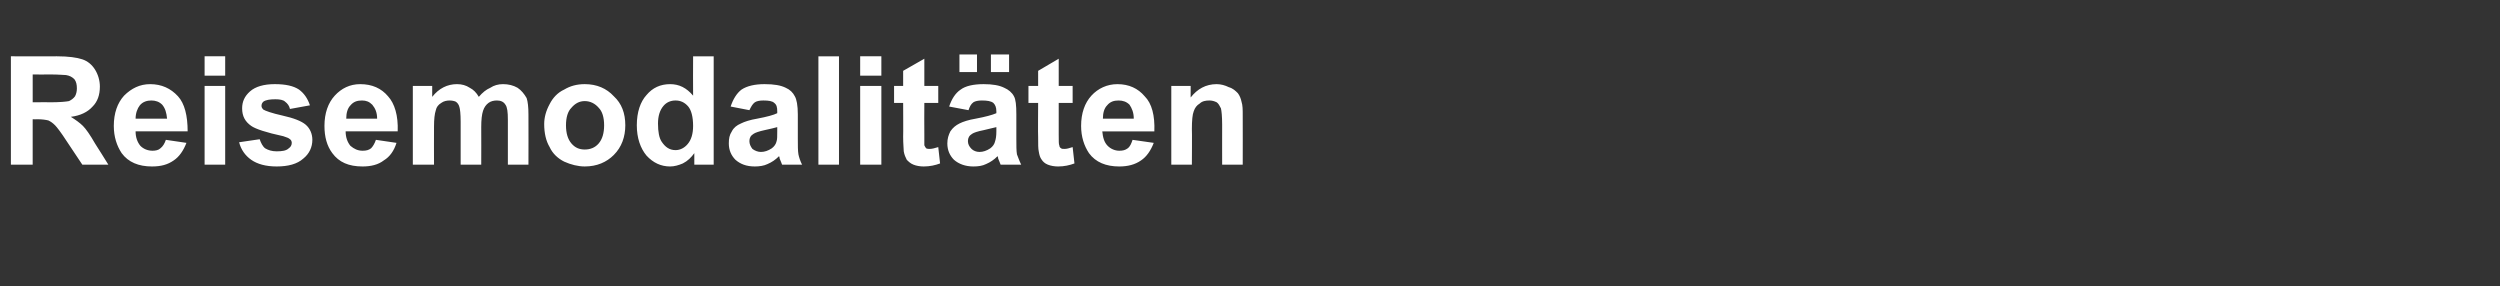 <?xml version="1.0" standalone="no"?><!DOCTYPE svg PUBLIC "-//W3C//DTD SVG 1.1//EN" "http://www.w3.org/Graphics/SVG/1.1/DTD/svg11.dtd"><svg xmlns="http://www.w3.org/2000/svg" version="1.1" width="413px" height="47.3px" viewBox="0 -9 413 47.3" style="top:-9px"><rect x="0" y="-9" width="413" height="47.3" fill="#333333" stroke="none"/><desc>Reisemodalit ten</desc><defs/><g id="Polygon21816"><path d="m1.8 18.2l0-17.9c0 0 7.64.01 7.6 0c1.9 0 3.3.2 4.2.5c.9.3 1.6.9 2.1 1.7c.5.8.8 1.8.8 2.8c0 1.4-.4 2.5-1.2 3.3c-.8.9-2 1.5-3.6 1.7c.8.5 1.5 1 2 1.5c.5.5 1.2 1.5 2 2.9c.03.01 2.2 3.5 2.2 3.5l-4.3 0c0 0-2.61-3.89-2.6-3.9c-.9-1.4-1.6-2.3-1.9-2.6c-.4-.4-.7-.6-1.1-.8c-.4-.1-1-.2-1.8-.2c-.02.03-.8 0-.8 0l0 7.5l-3.6 0zm3.6-10.3c0 0 2.72-.03 2.7 0c1.8 0 2.8-.1 3.3-.2c.4-.2.7-.4 1-.8c.2-.4.3-.8.3-1.3c0-.6-.1-1.1-.4-1.5c-.4-.4-.8-.6-1.4-.7c-.3 0-1.2-.1-2.6-.1c-.04.03-2.9 0-2.9 0l0 4.6zm22 6.2c0 0 3.4.5 3.4.5c-.5 1.3-1.2 2.3-2.1 2.9c-1 .7-2.1 1-3.6 1c-2.2 0-3.9-.7-5-2.2c-.8-1.2-1.3-2.7-1.3-4.5c0-2.1.6-3.8 1.7-5c1.2-1.2 2.6-1.9 4.3-1.9c1.9 0 3.4.7 4.6 2c1.1 1.2 1.6 3.2 1.6 5.8c0 0-8.6 0-8.6 0c0 1 .3 1.8.8 2.4c.5.5 1.2.8 2 .8c.5 0 1-.1 1.3-.4c.4-.3.7-.8.9-1.4zm.2-3.5c-.1-1-.3-1.7-.8-2.3c-.5-.5-1.1-.7-1.8-.7c-.7 0-1.4.2-1.9.8c-.4.5-.7 1.3-.7 2.2c0 0 5.2 0 5.2 0zm6.2-7.1l0-3.2l3.4 0l0 3.2l-3.4 0zm0 14.7l0-13l3.4 0l0 13l-3.4 0zm5.7-3.7c0 0 3.4-.5 3.4-.5c.2.6.5 1.2.9 1.5c.5.3 1.1.5 1.9.5c.9 0 1.6-.1 2-.5c.3-.2.5-.5.5-.9c0-.2-.1-.5-.3-.6c-.2-.2-.5-.3-1.1-.5c-2.8-.6-4.6-1.2-5.3-1.7c-1-.7-1.5-1.6-1.5-2.9c0-1.1.4-2 1.3-2.8c.9-.8 2.3-1.2 4.1-1.2c1.8 0 3.1.3 4 .9c.8.6 1.4 1.4 1.8 2.6c0 0-3.3.6-3.3.6c-.1-.5-.4-.9-.8-1.2c-.3-.3-.9-.4-1.6-.4c-.9 0-1.6.1-2 .4c-.2.2-.3.4-.3.7c0 .2.1.4.3.6c.3.2 1.4.6 3.2 1c1.8.4 3.1.9 3.8 1.5c.7.6 1.1 1.5 1.1 2.5c0 1.2-.5 2.3-1.5 3.1c-1 .9-2.5 1.3-4.4 1.3c-1.8 0-3.2-.4-4.2-1.1c-1-.7-1.7-1.7-2-2.9zm22.6-.4c0 0 3.4.5 3.4.5c-.4 1.3-1.1 2.3-2.1 2.9c-.9.7-2.1 1-3.5 1c-2.3 0-3.9-.7-5-2.2c-.9-1.2-1.3-2.7-1.3-4.5c0-2.1.6-3.8 1.7-5c1.1-1.2 2.5-1.9 4.2-1.9c2 0 3.5.7 4.6 2c1.1 1.2 1.7 3.2 1.6 5.8c0 0-8.6 0-8.6 0c0 1 .3 1.8.8 2.4c.6.5 1.2.8 2 .8c.6 0 1-.1 1.4-.4c.3-.3.6-.8.8-1.4zm.2-3.5c0-1-.3-1.7-.8-2.3c-.5-.5-1-.7-1.7-.7c-.8 0-1.4.2-1.9.8c-.5.5-.7 1.3-.7 2.2c0 0 5.1 0 5.1 0zm5.9-5.4l3.2 0c0 0 .01 1.81 0 1.8c1.1-1.4 2.5-2.1 4.1-2.1c.8 0 1.5.2 2.1.6c.6.3 1.1.8 1.5 1.5c.6-.7 1.2-1.2 1.9-1.5c.6-.4 1.3-.6 2.1-.6c.9 0 1.7.2 2.4.6c.6.4 1.1 1 1.5 1.7c.2.6.3 1.5.3 2.7c.02.01 0 8.3 0 8.3l-3.4 0c0 0-.01-7.41 0-7.4c0-1.3-.1-2.1-.4-2.5c-.3-.5-.8-.7-1.4-.7c-.5 0-1 .1-1.4.4c-.4.3-.7.7-.9 1.3c-.2.6-.3 1.5-.3 2.7c.02-.02 0 6.2 0 6.2l-3.4 0c0 0-.01-7.1 0-7.1c0-1.3-.1-2.1-.2-2.4c-.1-.4-.3-.7-.6-.9c-.2-.1-.6-.2-1-.2c-.5 0-1 .1-1.4.4c-.5.3-.8.7-.9 1.2c-.2.6-.3 1.5-.3 2.7c-.02 0 0 6.3 0 6.3l-3.5 0l0-13zm21.7 6.3c0-1.1.3-2.2.9-3.3c.5-1 1.3-1.9 2.4-2.4c1-.6 2.1-.9 3.4-.9c2 0 3.6.7 4.8 2c1.3 1.2 1.9 2.8 1.9 4.8c0 1.9-.6 3.6-1.9 4.9c-1.2 1.2-2.8 1.9-4.8 1.9c-1.1 0-2.3-.3-3.4-.8c-1-.5-1.9-1.3-2.4-2.4c-.6-1-.9-2.3-.9-3.8zm3.6.2c0 1.3.3 2.3.9 3c.6.7 1.3 1 2.2 1c.9 0 1.7-.3 2.3-1c.6-.7.9-1.7.9-3c0-1.3-.3-2.3-.9-2.9c-.6-.7-1.4-1.1-2.3-1.1c-.9 0-1.6.4-2.2 1.1c-.6.6-.9 1.6-.9 2.9zm24.4 6.5l-3.2 0c0 0 .01-1.9 0-1.9c-.5.7-1.1 1.3-1.9 1.7c-.7.3-1.4.5-2.1.5c-1.5 0-2.8-.6-3.9-1.8c-1-1.2-1.6-2.9-1.6-5c0-2.2.6-3.9 1.6-5c1-1.2 2.3-1.8 3.9-1.8c1.5 0 2.7.6 3.8 1.9c-.03-.05 0-6.5 0-6.5l3.4 0l0 17.9zm-9.2-6.8c0 1.4.2 2.4.6 3c.6.9 1.3 1.4 2.3 1.4c.8 0 1.5-.4 2-1c.6-.7.9-1.7.9-3c0-1.5-.3-2.6-.8-3.2c-.6-.7-1.3-1-2.1-1c-.8 0-1.5.3-2 .9c-.6.7-.9 1.7-.9 2.9zm15.1-2.2c0 0-3.1-.6-3.1-.6c.4-1.2 1-2.2 1.8-2.8c.9-.6 2.2-.9 3.8-.9c1.6 0 2.7.2 3.5.6c.7.3 1.2.8 1.5 1.4c.3.5.5 1.5.5 3c0 0 0 4 0 4c0 1.2 0 2 .1 2.6c.1.5.3 1.1.6 1.7c0 0-3.3 0-3.3 0c-.1-.2-.2-.6-.4-1c0-.2-.1-.4-.1-.4c-.6.6-1.2 1-1.9 1.3c-.6.3-1.4.4-2.1.4c-1.4 0-2.4-.4-3.2-1.1c-.7-.7-1.1-1.6-1.1-2.7c0-.8.1-1.4.5-2c.3-.6.8-1 1.5-1.3c.6-.3 1.5-.6 2.7-.8c1.6-.3 2.7-.6 3.3-.9c0 0 0-.3 0-.3c0-.7-.1-1.1-.5-1.4c-.3-.3-.9-.4-1.8-.4c-.6 0-1.1.1-1.4.3c-.4.3-.6.7-.9 1.3zm4.6 2.8c-.4.1-1.1.3-2.1.5c-.9.2-1.5.4-1.8.6c-.5.3-.7.7-.7 1.2c0 .5.2.9.5 1.3c.4.3.9.5 1.4.5c.6 0 1.2-.2 1.8-.6c.4-.3.7-.7.8-1.2c.1-.3.1-.8.1-1.6c0 0 0-.7 0-.7zm6.8 6.2l0-17.9l3.4 0l0 17.9l-3.4 0zm6.9-14.7l0-3.2l3.5 0l0 3.2l-3.5 0zm0 14.7l0-13l3.5 0l0 13l-3.5 0zm12.9-13l0 2.8l-2.3 0c0 0-.03 5.2 0 5.2c0 1.1 0 1.7 0 1.8c.1.2.2.4.3.5c.2.1.4.1.6.1c.3 0 .8-.1 1.4-.3c0 0 .3 2.7.3 2.7c-.8.3-1.7.5-2.7.5c-.6 0-1.2-.1-1.7-.3c-.5-.2-.8-.5-1.1-.8c-.2-.4-.4-.8-.5-1.4c0-.4-.1-1.2-.1-2.4c.03.02 0-5.6 0-5.6l-1.5 0l0-2.8l1.5 0l0-2.5l3.5-2l0 4.5l2.3 0zm5 4c0 0-3.2-.6-3.2-.6c.4-1.2 1-2.2 1.9-2.8c.8-.6 2.1-.9 3.8-.9c1.5 0 2.6.2 3.4.6c.7.3 1.3.8 1.6 1.4c.3.5.4 1.5.4 3c0 0 0 4 0 4c0 1.2 0 2 .1 2.6c.2.5.4 1.1.7 1.7c0 0-3.4 0-3.4 0c-.1-.2-.2-.6-.4-1c0-.2-.1-.4-.1-.4c-.6.6-1.2 1-1.9 1.3c-.6.3-1.3.4-2.1.4c-1.3 0-2.4-.4-3.2-1.1c-.7-.7-1.1-1.6-1.1-2.7c0-.8.2-1.4.5-2c.4-.6.9-1 1.5-1.3c.6-.3 1.5-.6 2.7-.8c1.6-.3 2.7-.6 3.4-.9c0 0 0-.3 0-.3c0-.7-.2-1.1-.5-1.4c-.4-.3-1-.4-1.9-.4c-.6 0-1.1.1-1.4.3c-.4.3-.6.7-.8 1.3zm4.6 2.8c-.5.1-1.2.3-2.1.5c-1 .2-1.6.4-1.9.6c-.5.3-.7.7-.7 1.2c0 .5.2.9.6 1.3c.3.3.8.5 1.3.5c.6 0 1.2-.2 1.8-.6c.4-.3.7-.7.8-1.2c.1-.3.2-.8.2-1.6c0 0 0-.7 0-.7zm-6.1-9.1l0-2.9l2.9 0l0 2.9l-2.9 0zm5.2 0l0-2.9l3 0l0 2.9l-3 0zm13.5 2.3l0 2.8l-2.3 0c0 0 0 5.2 0 5.2c0 1.1 0 1.7.1 1.8c0 .2.1.4.3.5c.1.1.3.1.6.1c.3 0 .7-.1 1.3-.3c0 0 .3 2.7.3 2.7c-.8.3-1.7.5-2.7.5c-.6 0-1.2-.1-1.7-.3c-.5-.2-.8-.5-1-.8c-.3-.4-.4-.8-.5-1.4c-.1-.4-.1-1.2-.1-2.4c-.04.02 0-5.6 0-5.6l-1.6 0l0-2.8l1.6 0l0-2.5l3.4-2l0 4.5l2.3 0zm9.9 8.9c0 0 3.5.5 3.5.5c-.5 1.3-1.2 2.3-2.1 2.9c-1 .7-2.2 1-3.6 1c-2.2 0-3.9-.7-5-2.2c-.8-1.2-1.3-2.7-1.3-4.5c0-2.1.6-3.8 1.7-5c1.1-1.2 2.6-1.9 4.3-1.9c1.9 0 3.4.7 4.5 2c1.2 1.2 1.7 3.2 1.6 5.8c0 0-8.6 0-8.6 0c.1 1 .3 1.8.9 2.4c.5.5 1.2.8 1.9.8c.6 0 1-.1 1.4-.4c.4-.3.6-.8.8-1.4zm.2-3.5c0-1-.3-1.7-.7-2.3c-.5-.5-1.1-.7-1.8-.7c-.8 0-1.4.2-1.9.8c-.5.5-.7 1.3-.7 2.2c0 0 5.1 0 5.1 0zm18 7.6l-3.4 0c0 0-.01-6.62 0-6.6c0-1.4-.1-2.3-.2-2.7c-.2-.4-.4-.8-.7-1c-.4-.2-.8-.3-1.2-.3c-.6 0-1.2.1-1.6.5c-.5.3-.8.7-1 1.3c-.2.5-.3 1.5-.3 2.9c.04.03 0 5.9 0 5.9l-3.4 0l0-13l3.2 0c0 0-.01 1.94 0 1.9c1.1-1.4 2.5-2.2 4.3-2.2c.7 0 1.4.2 2 .5c.7.2 1.1.6 1.5 1c.3.4.5.9.6 1.4c.2.6.2 1.3.2 2.3c.02.04 0 8.1 0 8.1z" stroke="none" fill="#fff"/></g></svg>